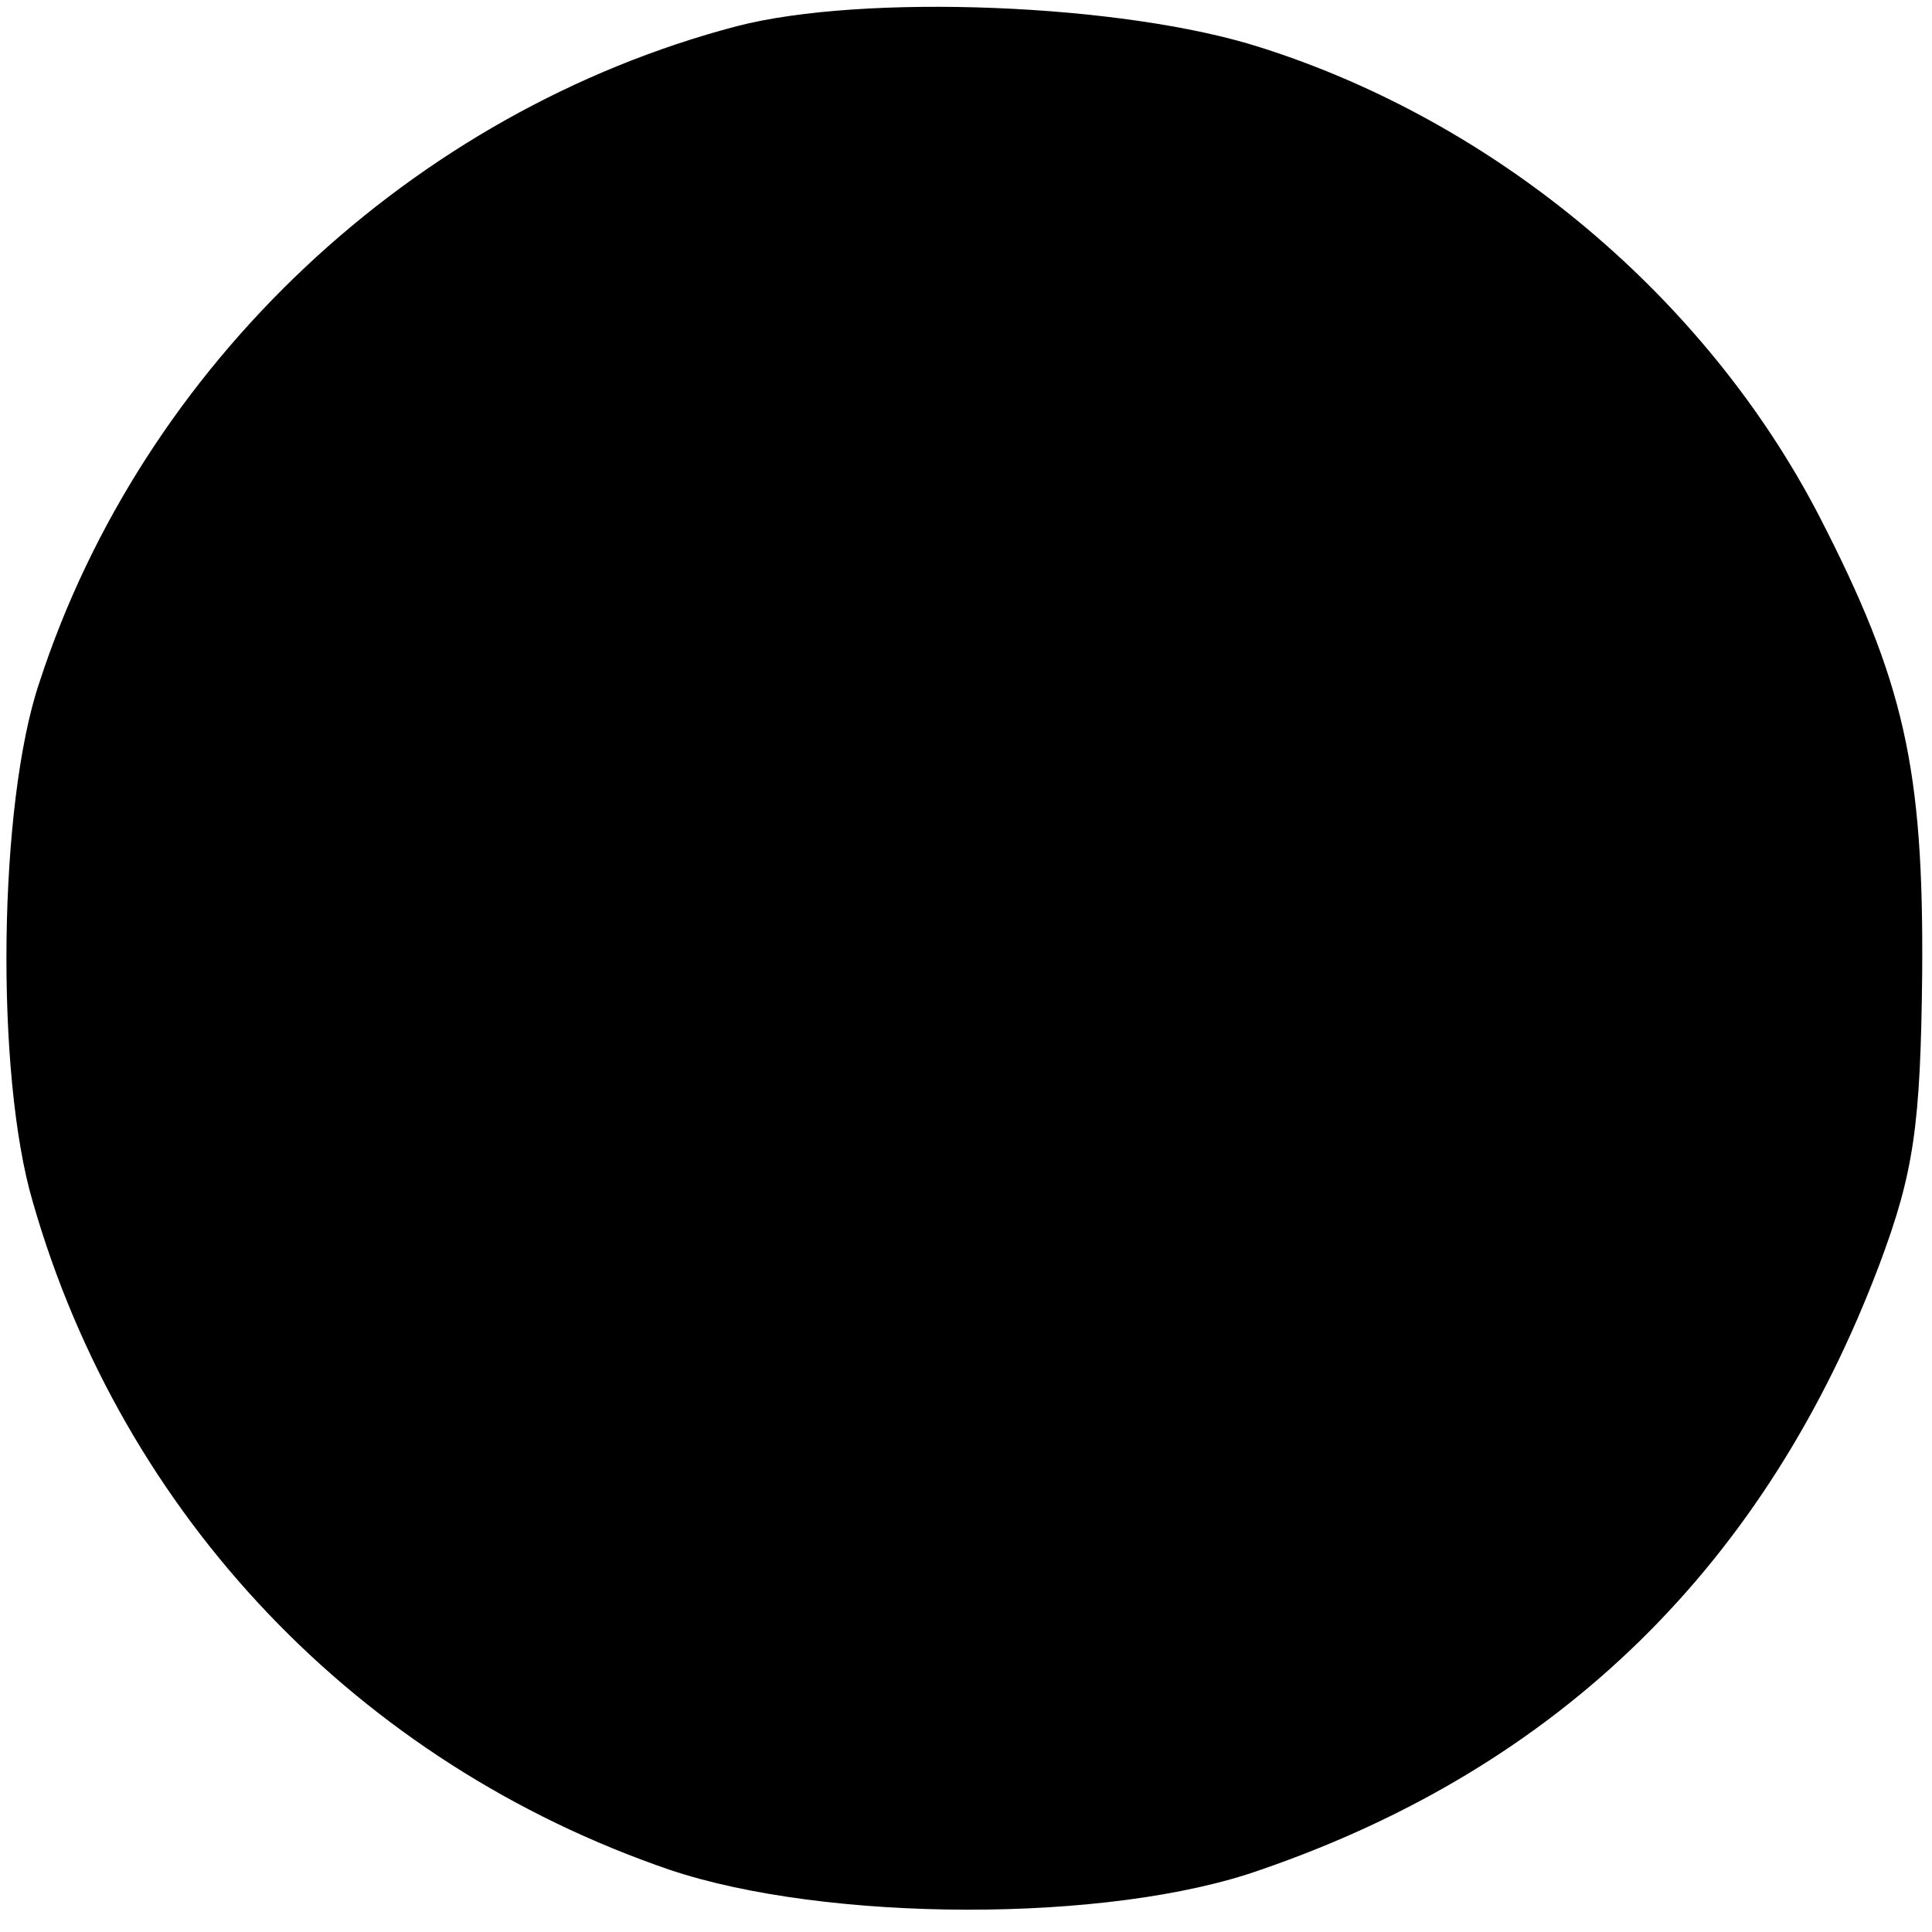 <?xml version="1.0" standalone="no"?>
<!DOCTYPE svg PUBLIC "-//W3C//DTD SVG 20010904//EN"
 "http://www.w3.org/TR/2001/REC-SVG-20010904/DTD/svg10.dtd">
<svg version="1.0" xmlns="http://www.w3.org/2000/svg"
 width="118pt" height="118pt" viewBox="0 0 118 118"
 preserveAspectRatio="xMidYMid meet">
<g transform="translate(0,118) scale(0.1,-0.1)"
fill="#000000" stroke="none">
<path d="M450 1164 c-198 -52 -363 -207 -426 -401 -25 -74 -27 -239 -4 -317
55 -192 199 -343 389 -408 95 -32 268 -33 361 0 183 63 309 187 378 370 21 56
25 85 26 177 1 126 -11 179 -63 280 -69 133 -196 240 -341 286 -84 27 -243 33
-320 13z"/>
</g>
</svg>
